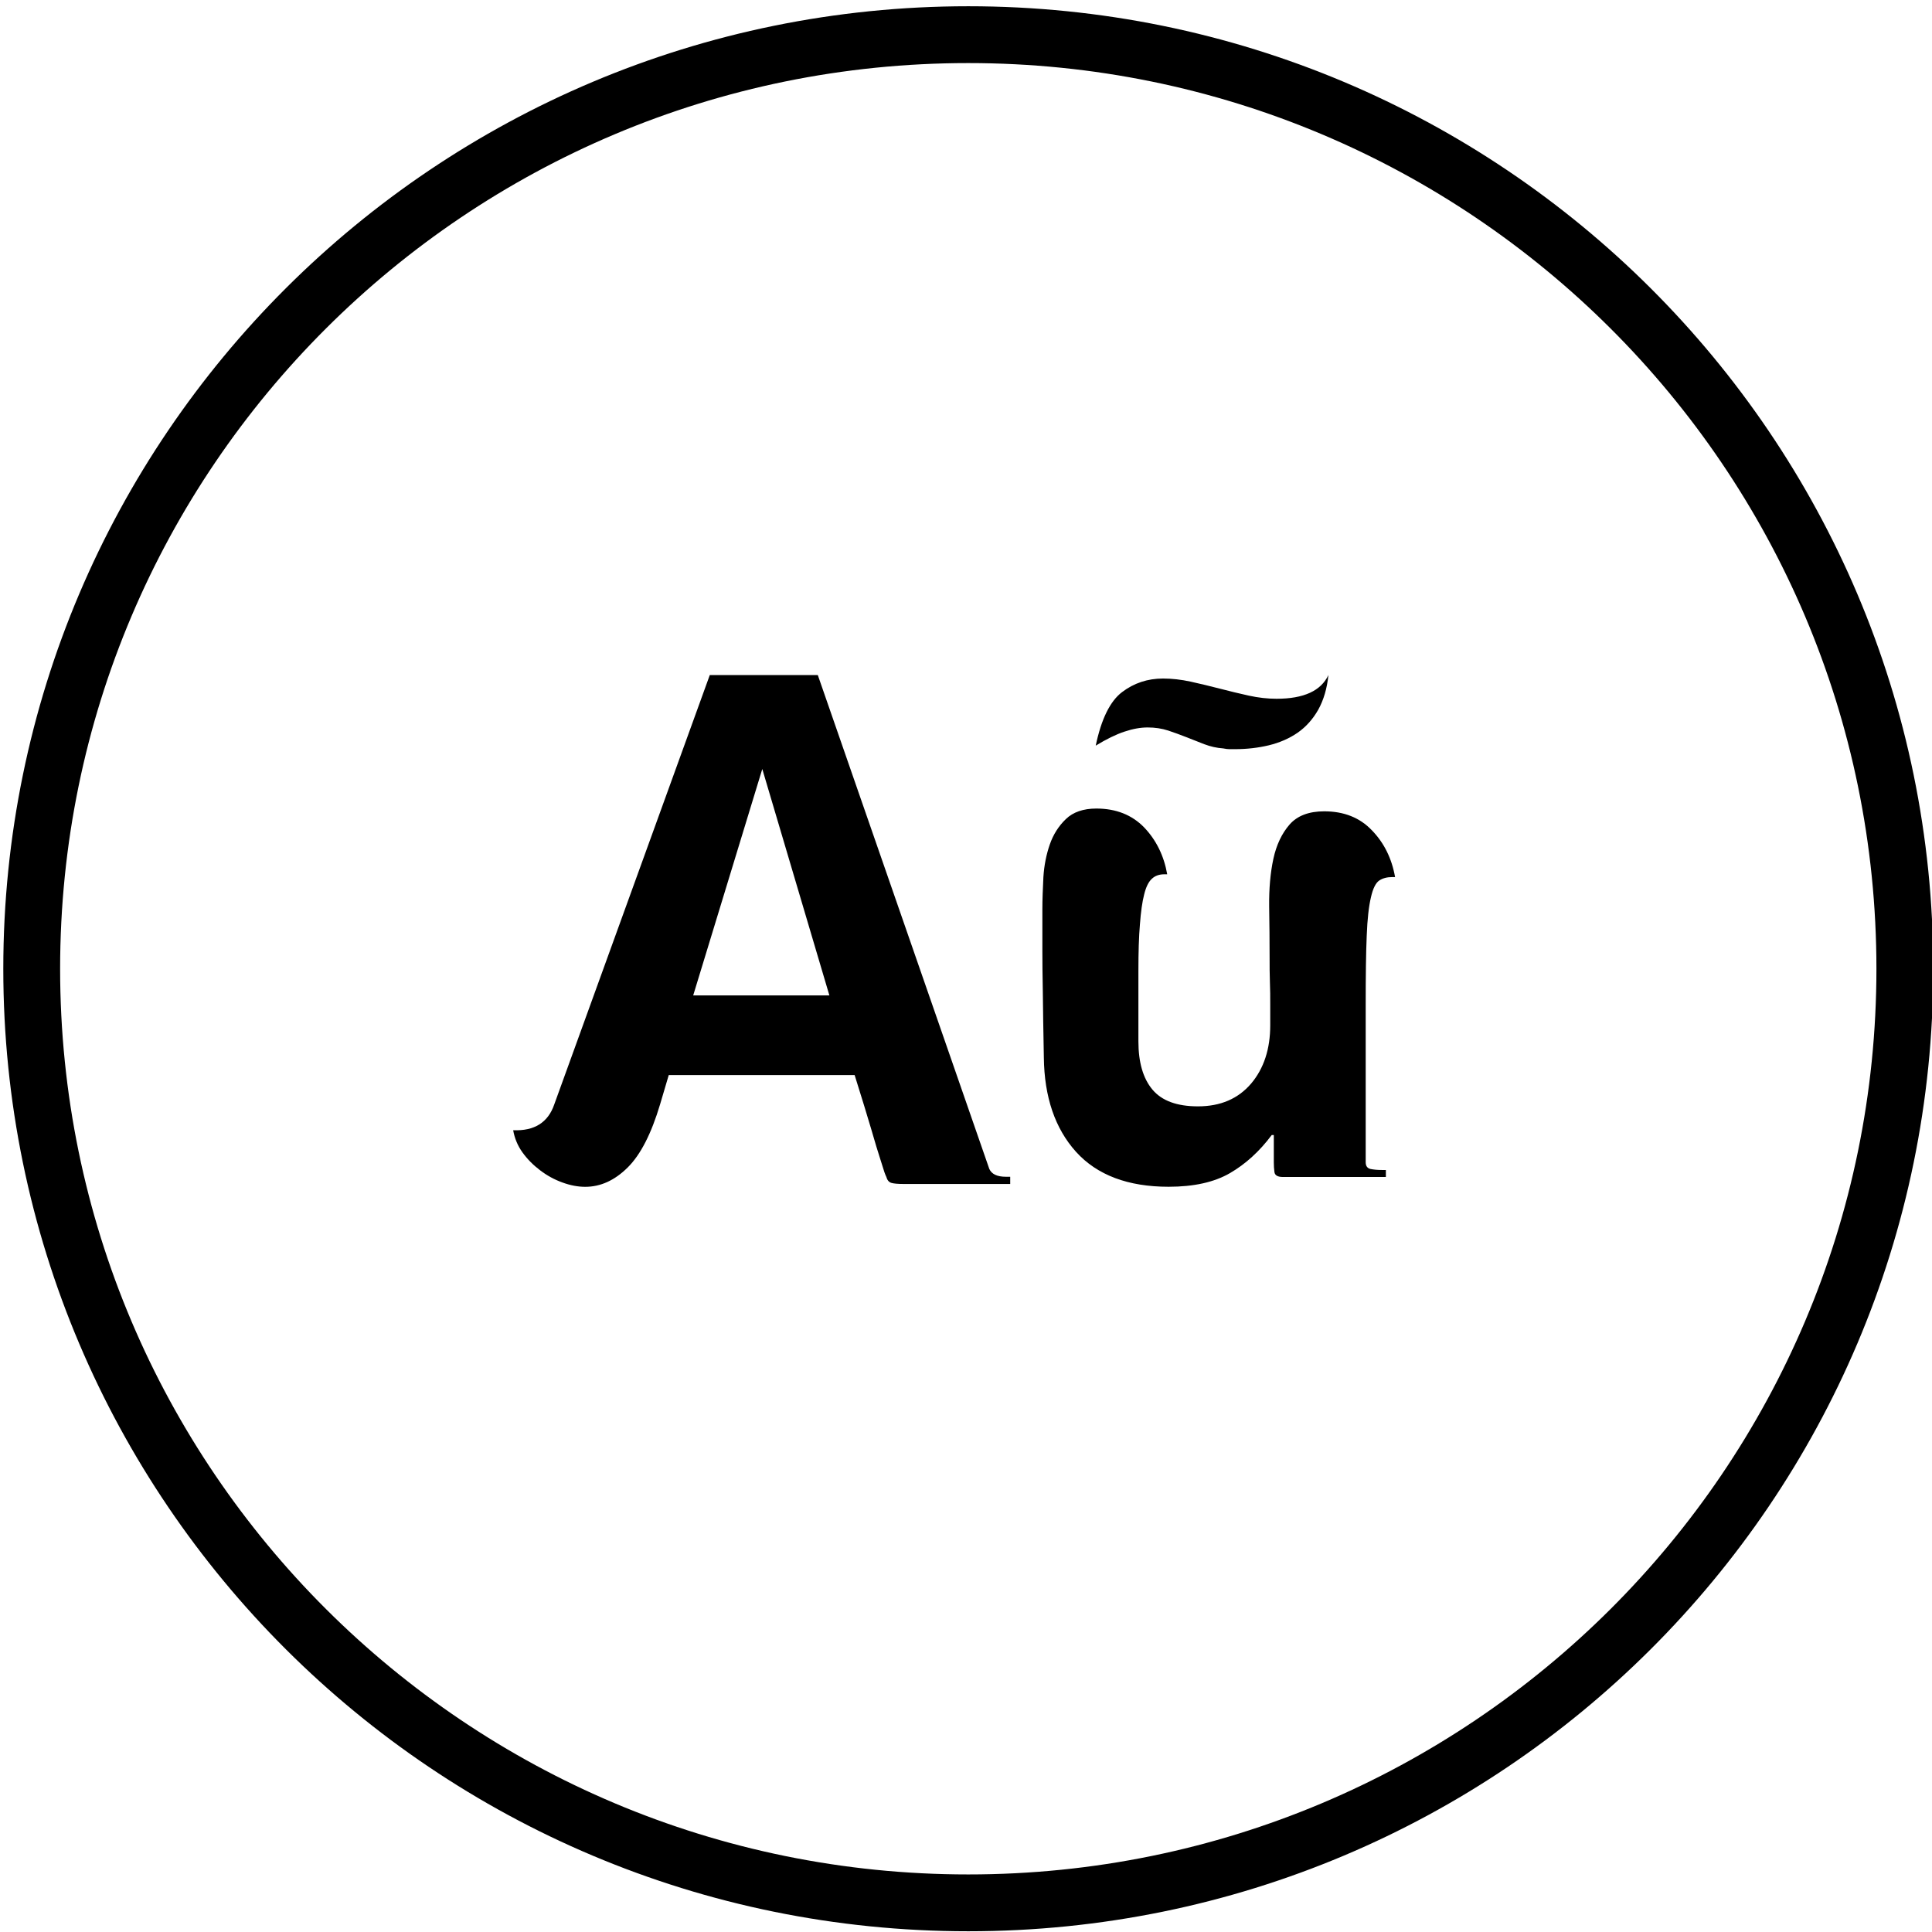 <svg width="34" height="34" viewBox="0 0 34 34" fill="none" xmlns="http://www.w3.org/2000/svg">
<g clip-path="url(#clip0_1815_3324)">
<path d="M33.522 17.049C33.522 26.126 26.144 33.487 17.04 33.487C7.936 33.487 0.558 26.126 0.558 17.049C0.558 7.971 7.936 0.61 17.04 0.61C26.144 0.61 33.522 7.971 33.522 17.049Z" stroke="black"/>
<path d="M17.41 20.571C17.451 20.663 17.549 20.709 17.701 20.709H17.778V20.836H15.902C15.798 20.836 15.727 20.829 15.687 20.817C15.643 20.804 15.613 20.768 15.597 20.709C15.588 20.693 15.578 20.666 15.564 20.628C15.553 20.59 15.526 20.512 15.49 20.394C15.452 20.276 15.398 20.102 15.332 19.871C15.264 19.639 15.166 19.322 15.04 18.919H11.769L11.616 19.436C11.463 19.948 11.275 20.319 11.046 20.546C10.817 20.773 10.569 20.886 10.299 20.886C10.171 20.886 10.037 20.861 9.898 20.81C9.759 20.76 9.628 20.689 9.506 20.596C9.383 20.503 9.279 20.398 9.195 20.281C9.11 20.163 9.056 20.032 9.031 19.89C9.402 19.906 9.645 19.755 9.754 19.436L12.491 11.88H14.392L17.41 20.571ZM12.199 17.518H14.596L13.415 13.533L12.199 17.518Z" fill="black"/>
<path d="M24.034 20.454C24.034 20.52 24.063 20.559 24.118 20.572C24.177 20.584 24.243 20.59 24.317 20.59H24.389V20.713H22.576C22.486 20.713 22.436 20.684 22.428 20.627C22.42 20.569 22.417 20.512 22.417 20.454V19.975H22.38C22.165 20.262 21.921 20.485 21.645 20.645C21.369 20.805 21.011 20.885 20.565 20.885C19.851 20.885 19.307 20.68 18.936 20.27C18.567 19.86 18.378 19.306 18.37 18.609C18.362 18.142 18.354 17.758 18.352 17.459C18.346 17.159 18.344 16.918 18.344 16.733V16.001C18.344 15.829 18.352 15.64 18.362 15.435C18.375 15.23 18.413 15.039 18.474 14.863C18.535 14.686 18.63 14.537 18.758 14.414C18.885 14.291 19.066 14.229 19.294 14.229C19.639 14.229 19.92 14.34 20.135 14.561C20.347 14.783 20.483 15.058 20.541 15.386H20.491C20.4 15.386 20.326 15.412 20.27 15.466C20.212 15.519 20.167 15.611 20.135 15.742C20.101 15.874 20.077 16.048 20.061 16.265C20.042 16.483 20.034 16.756 20.034 17.083V18.326C20.034 18.695 20.116 18.978 20.281 19.175C20.446 19.372 20.713 19.47 21.082 19.47C21.478 19.47 21.788 19.337 22.017 19.07C22.242 18.804 22.354 18.461 22.354 18.043V17.686C22.354 17.547 22.354 17.409 22.348 17.274C22.343 17.139 22.343 17.006 22.343 16.874C22.343 16.563 22.34 16.253 22.335 15.945C22.332 15.638 22.356 15.361 22.409 15.115C22.462 14.869 22.558 14.668 22.693 14.512C22.829 14.356 23.033 14.278 23.304 14.278C23.651 14.278 23.93 14.389 24.142 14.611C24.357 14.832 24.493 15.107 24.551 15.435H24.5C24.41 15.435 24.333 15.455 24.272 15.496C24.211 15.537 24.161 15.636 24.126 15.792C24.089 15.948 24.063 16.173 24.052 16.468C24.039 16.764 24.034 17.17 24.034 17.686V20.454ZM21.528 13.171C21.412 13.163 21.303 13.138 21.194 13.097C21.088 13.056 20.982 13.015 20.881 12.974C20.777 12.933 20.671 12.894 20.56 12.857C20.448 12.82 20.326 12.802 20.196 12.802C20.071 12.802 19.936 12.826 19.787 12.876C19.639 12.925 19.472 13.007 19.283 13.122C19.381 12.655 19.535 12.341 19.745 12.181C19.955 12.021 20.196 11.941 20.467 11.941C20.623 11.941 20.785 11.959 20.955 11.996C21.122 12.033 21.292 12.074 21.467 12.119C21.64 12.164 21.81 12.205 21.977 12.242C22.147 12.279 22.308 12.297 22.465 12.297C22.943 12.297 23.248 12.158 23.378 11.879C23.354 12.117 23.293 12.32 23.2 12.488C23.105 12.656 22.983 12.792 22.837 12.894C22.688 12.997 22.518 13.07 22.33 13.116C22.141 13.161 21.942 13.184 21.738 13.184C21.695 13.184 21.661 13.184 21.632 13.184C21.605 13.184 21.568 13.179 21.528 13.171Z" fill="black"/>
</g>
<defs>
<clipPath id="clip0_1815_3324">
<rect width="34" height="34" fill="white"/>
</clipPath>
</defs>
</svg>
